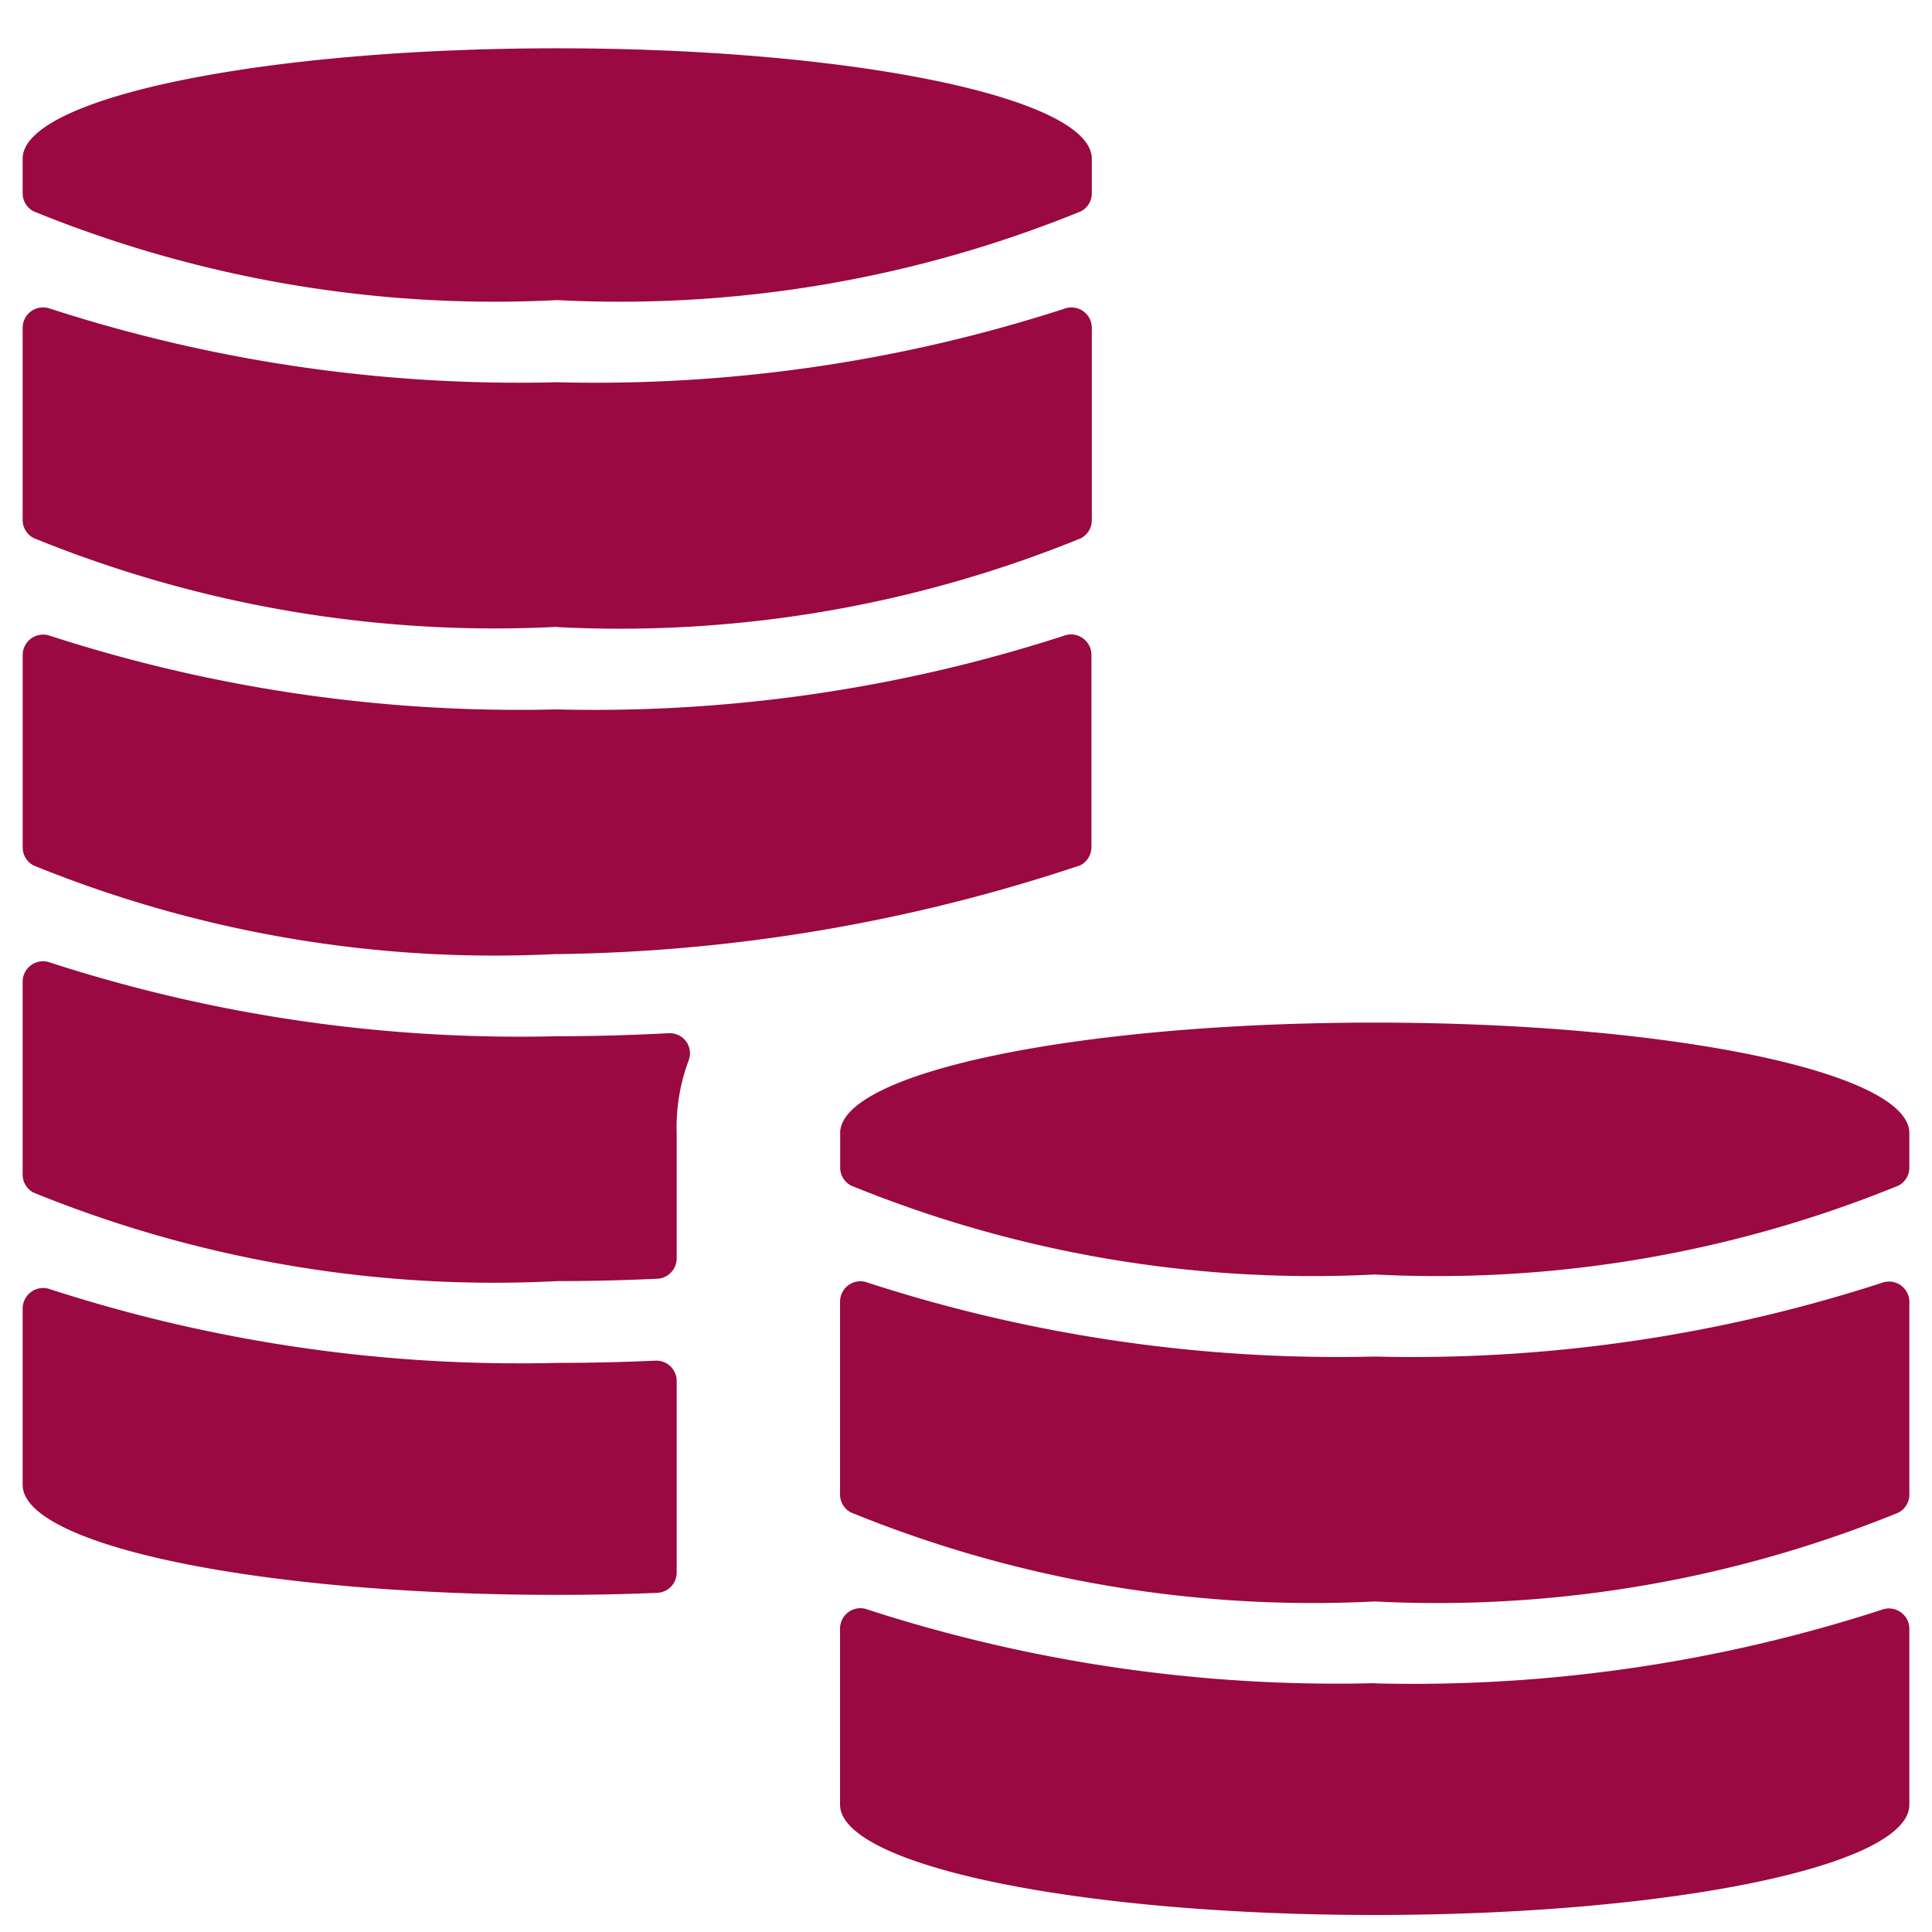 <?xml version="1.0" encoding="UTF-8"?>
<svg xmlns="http://www.w3.org/2000/svg" data-name="Ebene 1" viewBox="0 0 512 512"><path d="M174.15 422.12a5.38 5.38 0 0 0 5.18-5.4V366a5.41 5.41 0 0 0-5.65-5.41q-13 .58-26 .59a403.18 403.18 0 0 1-134.33-19.5 5.38 5.38 0 0 0-5 .63A5.44 5.44 0 0 0 6 346.83v46.65c0 16.19 63.42 29.18 141.68 29.18q13.58 0 26.47-.54M147.67 166.19a323.67 323.67 0 0 0 138.79-23.55 5.38 5.38 0 0 0 2.88-4.79v-51a5.4 5.4 0 0 0-7.38-5 403 403 0 0 1-134.33 19.45A403 403 0 0 1 13.3 81.8a5.42 5.42 0 0 0-7.3 5v51a5.4 5.4 0 0 0 2.88 4.77 323.67 323.67 0 0 0 138.79 23.55M147.67 79.53A323.67 323.67 0 0 0 286.46 56a5.38 5.38 0 0 0 2.88-4.79v-9.15c0-16.14-63.41-29.26-141.67-29.26S6 25.93 6 42.06v9.15A5.4 5.4 0 0 0 8.89 56a323.67 323.67 0 0 0 138.78 23.53M147.67 339.51c9.25 0 18.07-.24 26.5-.63a5.4 5.4 0 0 0 5.16-5.41v-33.19a50.41 50.41 0 0 1 3.14-19.17 5.39 5.39 0 0 0-.65-5.14 5.46 5.46 0 0 0-4.67-2.16c-9.82.52-19.67.8-29.47.8A403.21 403.21 0 0 1 13.34 255.1 5.42 5.42 0 0 0 6 260.17v51.11a5.4 5.4 0 0 0 2.88 4.77 323.91 323.91 0 0 0 138.79 23.46M147.67 252.85a454.46 454.46 0 0 0 138.66-23.55 5.44 5.44 0 0 0 2.91-4.79v-51a5.41 5.41 0 0 0-7.39-5A403 403 0 0 1 147.52 188 402.93 402.93 0 0 1 13.2 168.47a5.43 5.43 0 0 0-7.19 5v51.11a5.39 5.39 0 0 0 2.88 4.77 323.91 323.91 0 0 0 138.79 23.46M230 339.93a5.4 5.4 0 0 0-7.38 5v51.09a5.39 5.39 0 0 0 2.87 4.79 323.93 323.93 0 0 0 138.84 23.59 323.69 323.69 0 0 0 138.79-23.55 5.42 5.42 0 0 0 2.88-4.79V345a5.4 5.4 0 0 0-7.38-5 403.21 403.21 0 0 1-134.33 19.5A403.4 403.4 0 0 1 230 339.93M364.33 446.06A403 403 0 0 1 230 426.57a5.4 5.4 0 0 0-7.38 5v46.65c0 16.18 63.41 29.27 141.67 29.27S506 494.53 506 478.26v-46.63a5.41 5.41 0 0 0-7.38-5 402.47 402.47 0 0 1-134.24 19.48M222.66 300.28v9.12a5.36 5.36 0 0 0 2.88 4.79 323.57 323.57 0 0 0 138.79 23.56 323.55 323.55 0 0 0 138.79-23.56 5.36 5.36 0 0 0 2.88-4.79v-9.12c0-16.14-63.42-29.28-141.68-29.28s-141.67 13.13-141.67 29.27" style="fill: #9a0941;"/></svg>
